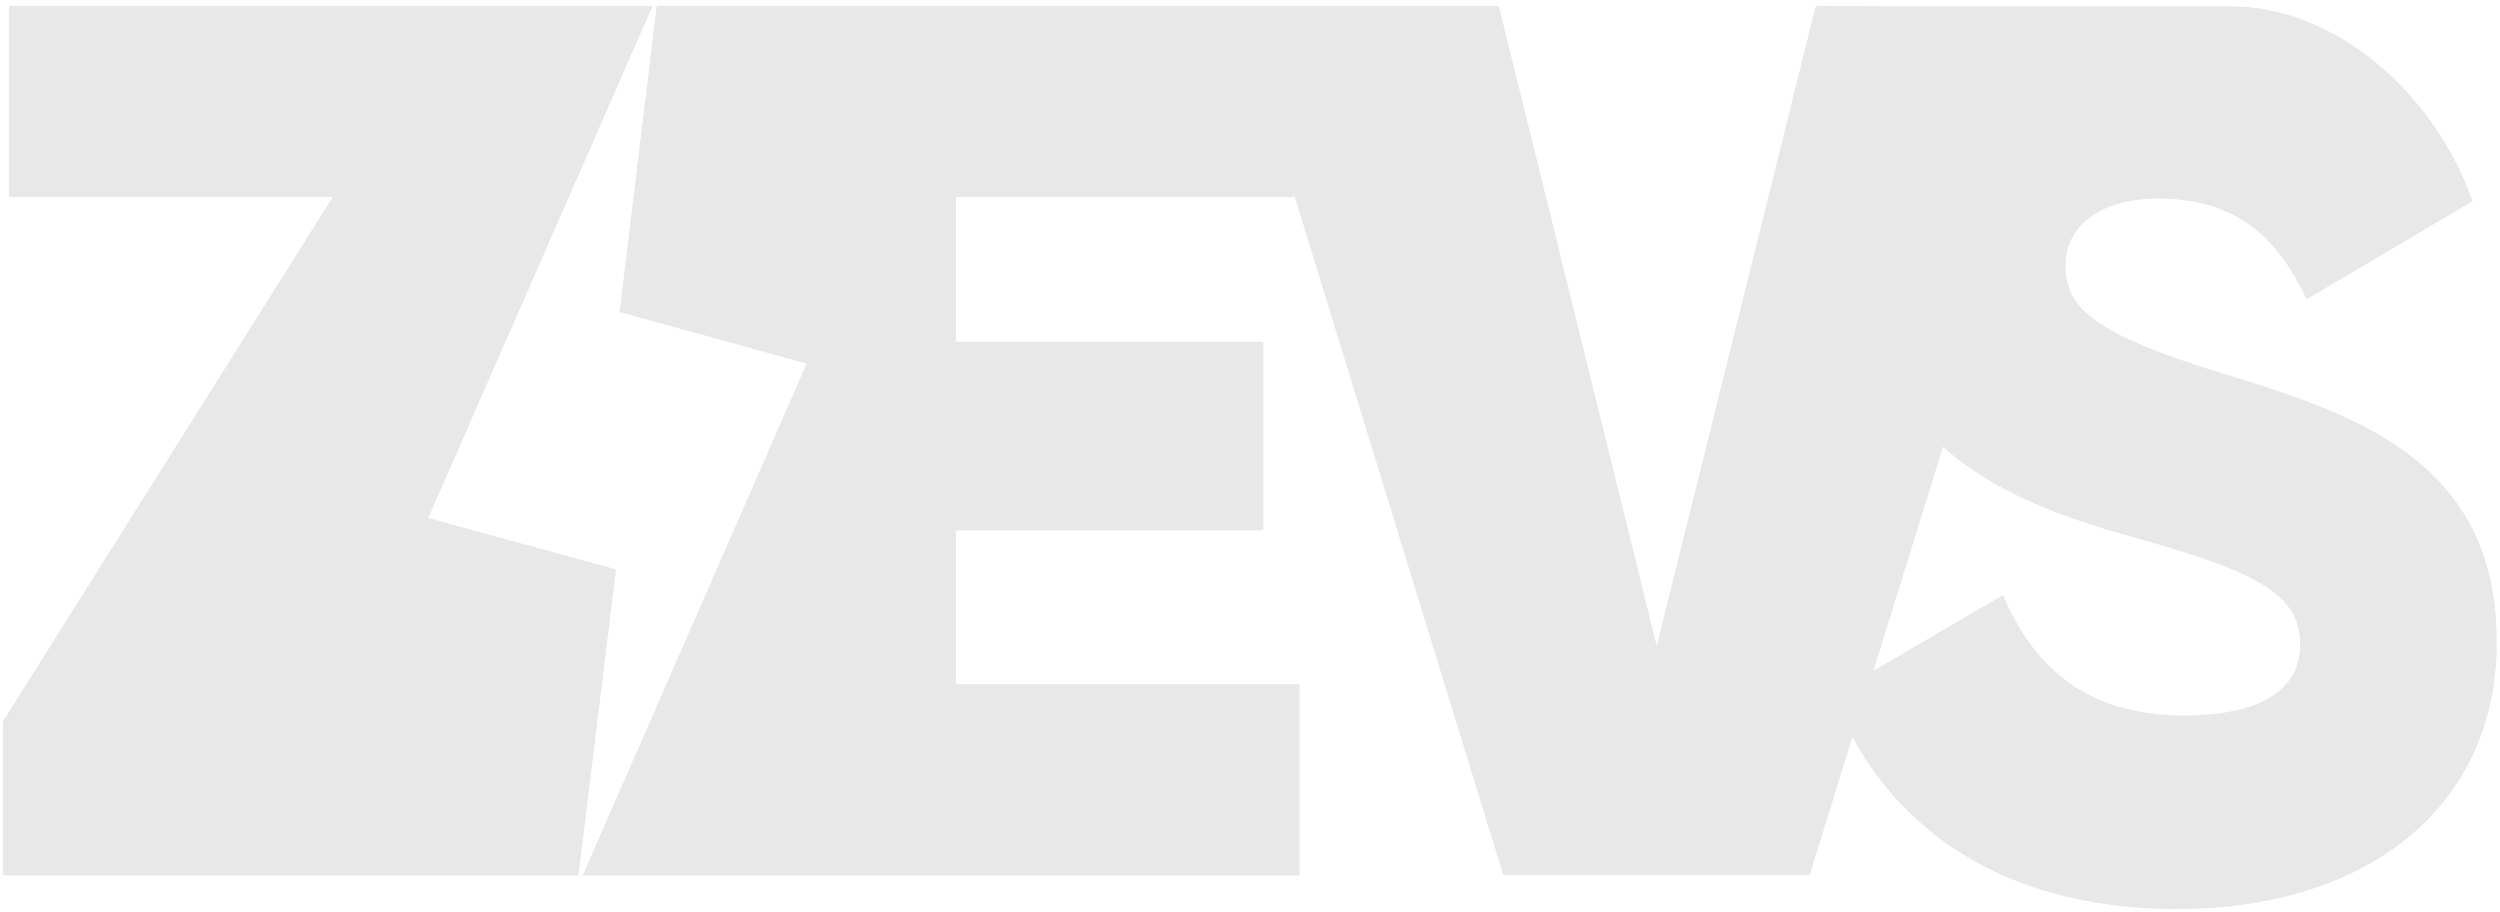 <?xml version="1.0" encoding="UTF-8"?> <!-- Generator: Adobe Illustrator 25.0.1, SVG Export Plug-In . SVG Version: 6.00 Build 0) --> <svg xmlns="http://www.w3.org/2000/svg" xmlns:xlink="http://www.w3.org/1999/xlink" id="Layer_1" x="0px" y="0px" width="847px" height="309px" viewBox="0 0 847 309" style="enable-background:new 0 0 847 309;" xml:space="preserve"> <style type="text/css"> .st0{fill:#E8E8E8;} </style> <path class="st0" d="M145.1,175.5L221.1,2H3.1v64.8h109.6L1,244.4v52.2h195l12.7-103.7L145.1,175.5z"></path> <path class="st0" d="M752.3,126.3c-45.4-13.9-52.5-23.1-52.5-36.7c0-11.8,10.4-22.3,31.3-22.3c26.7,0,40.4,13.1,50.4,34.1l56.2-33.2 C825.2,32.4,792,2.1,755.4,2.1H639.2l-24-0.1l-53.9,216.8L507.8,2h-69.4h-19.6H296.7h-39.5h-34.7l-12.6,103.7l63.4,17.5l-75.9,173.4 h59.7h41.6h141.6v-64.8H323.9v-52.1H428v-63.9H323.9v-49h114.5v-1l70.9,230.7h103.8l14.5-46.8c19.1,35.2,55.9,58.3,110,58.3 c63.3,0,108.3-33.7,108.3-90.5C846,155.3,796.4,139.8,752.3,126.3z M739.8,242.4c-32.9,0-50.8-16.4-61.2-40.8l-43.9,25.7l23.6-75.9 c16.2,14.6,38.3,23.2,60.6,29.5c43.8,12.2,60.4,19.4,60.4,37.5C779.4,229.8,771.4,242.4,739.8,242.4z"></path> </svg> 